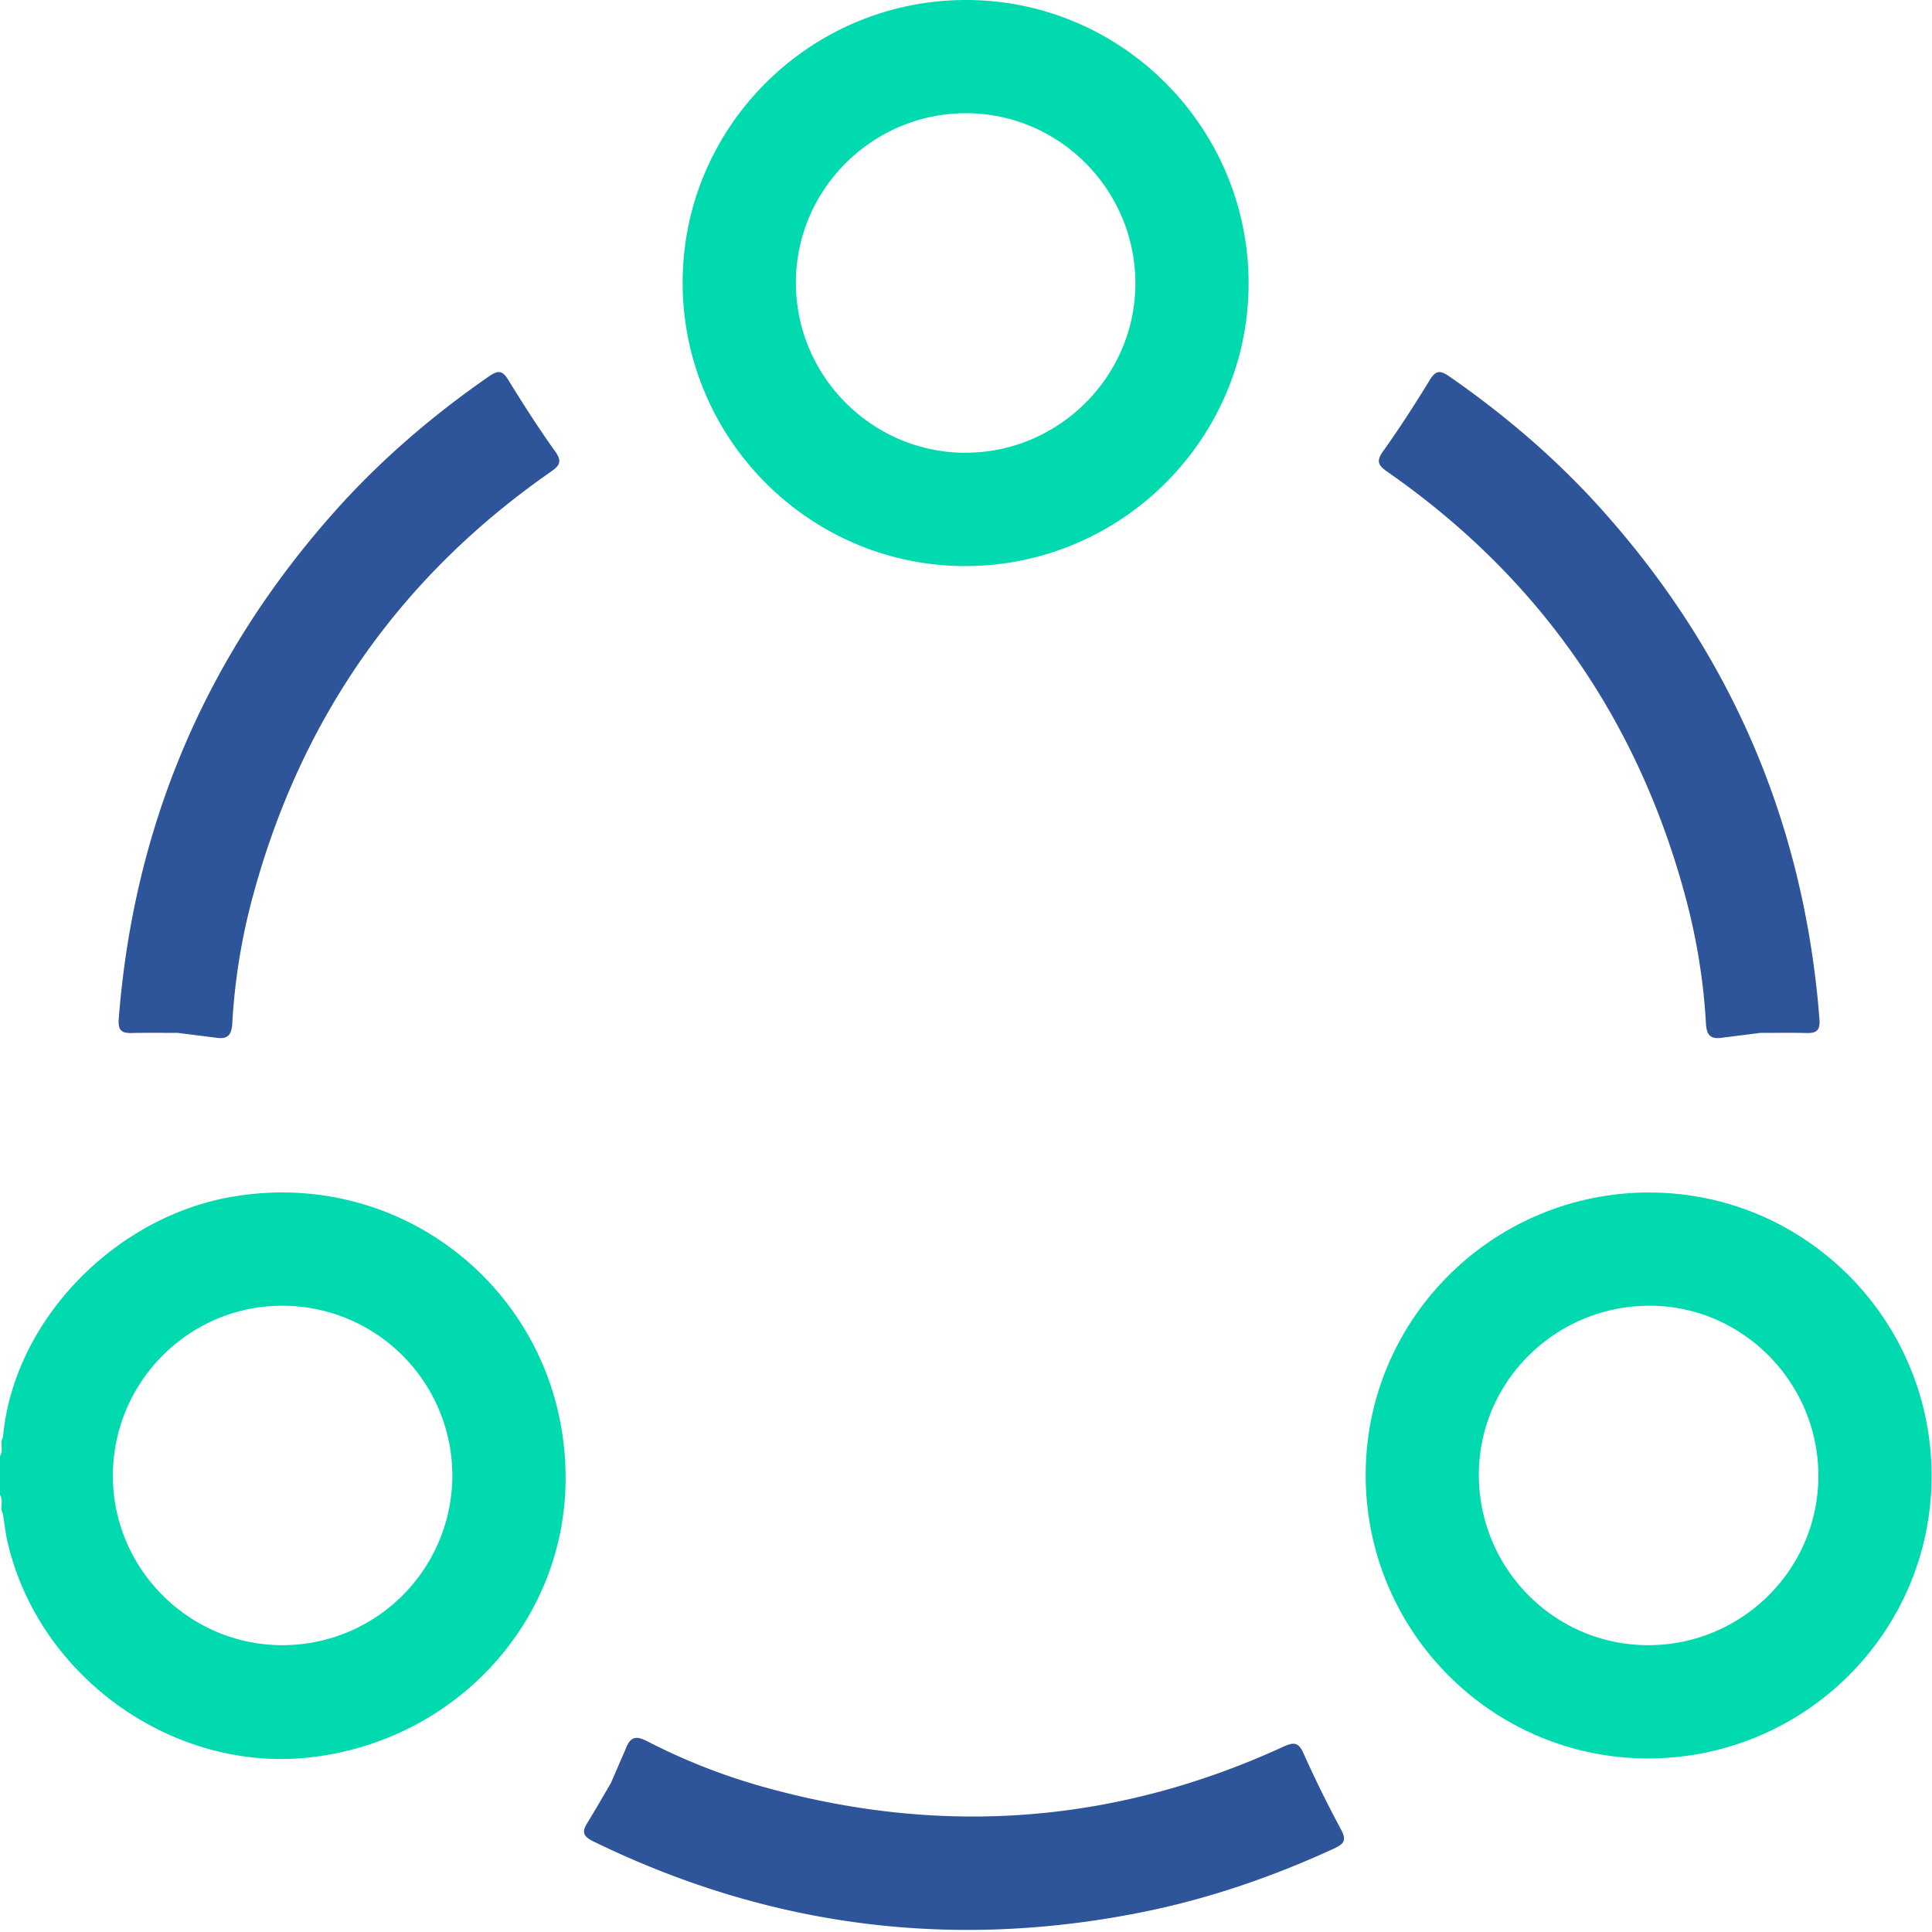 <svg xmlns="http://www.w3.org/2000/svg" width="48" height="48" fill="none" viewBox="0 0 48 48"><path fill="#2E5499" d="M4.43 25.662c-.39 0-.78-.006-1.17.003-.271.007-.33-.098-.309-.367.379-4.816 2.175-9.023 5.394-12.623 1.13-1.263 2.407-2.356 3.8-3.322.24-.167.341-.148.49.097.367.597.747 1.19 1.155 1.76.19.266.109.362-.124.524-3.715 2.591-6.162 6.082-7.36 10.446a15.354 15.354 0 0 0-.534 3.227c-.015.28-.086.425-.41.374l-.933-.118h.002ZM43.722 25.662c.39 0 .782-.006 1.172.003.27.007.33-.098.308-.367-.379-4.816-2.175-9.023-5.394-12.623-1.13-1.263-2.407-2.356-3.799-3.322-.24-.167-.342-.148-.492.097-.366.597-.746 1.19-1.154 1.76-.19.266-.108.362.124.524 3.715 2.591 6.163 6.082 7.36 10.446.29 1.055.474 2.132.535 3.227.015.28.085.425.408.374l.934-.118h-.002Z"/><path fill="#01DAAF" d="M5.772 29.732C2.813 30.24.326 32.849.074 35.707c-.092.15.029.335-.084.482v.938c.112.147-.006.334.082.484.037.23.061.464.113.69.768 3.34 4.074 5.716 7.457 5.367 3.603-.373 6.35-3.299 6.409-6.824.075-4.487-3.864-7.87-8.28-7.111v-.001ZM6.99 40.874c-2.308-.015-4.189-1.909-4.185-4.214.004-2.335 1.9-4.23 4.225-4.219a4.222 4.222 0 0 1 4.208 4.238 4.221 4.221 0 0 1-4.248 4.195ZM40.976 29.627c-3.887 0-7.044 3.143-7.046 7.016-.003 3.887 3.14 7.043 7.014 7.045 3.89 0 7.044-3.14 7.046-7.014.002-3.888-3.142-7.046-7.014-7.046v-.001Zm-.041 11.247c-2.324-.008-4.203-1.913-4.193-4.252.01-2.317 1.926-4.195 4.267-4.181 2.296.012 4.17 1.914 4.168 4.23-.002 2.324-1.905 4.21-4.242 4.203ZM24.018 0c-3.88-.01-7.05 3.136-7.058 7.004-.009 3.878 3.138 7.05 7.003 7.06 3.877.009 7.048-3.138 7.058-7.005.01-3.88-3.134-7.05-7.003-7.059Zm-.039 11.249c-2.322-.006-4.215-1.914-4.205-4.242.009-2.321 1.923-4.208 4.252-4.194 2.321.015 4.202 1.933 4.182 4.264-.02 2.3-1.922 4.177-4.23 4.171h.001Z"/><path fill="#2E5499" d="M15.182 44.291c-.198.337-.39.676-.596 1.008-.143.229-.083.333.16.452 4.342 2.117 8.878 2.705 13.612 1.76 1.662-.332 3.253-.879 4.791-1.587.266-.123.301-.22.167-.473a29.542 29.542 0 0 1-.93-1.888c-.133-.299-.257-.277-.515-.16-4.118 1.886-8.368 2.222-12.736 1.038a15.325 15.325 0 0 1-3.05-1.177c-.25-.129-.411-.143-.53.163l-.374.864h.001Z"/></svg>